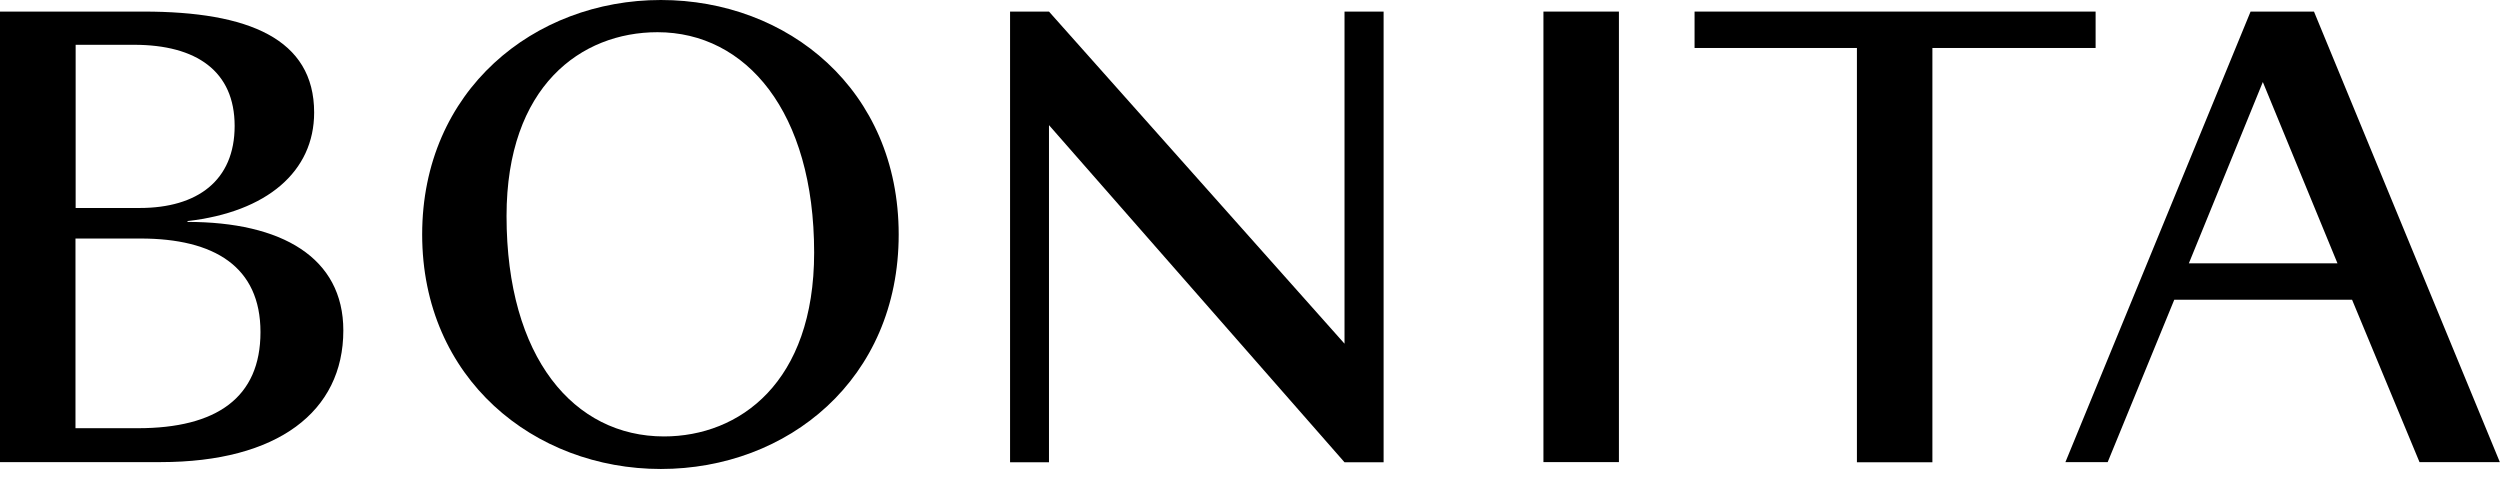 <svg width="120" height="23" viewBox="0 0 120 23" fill="none" xmlns="http://www.w3.org/2000/svg">
<g clip-path="url(#clip0_3026_4885)">
<path d="M9.001 10.652V10.611C12.817 10.177 15.079 8.228 15.079 5.402C15.079 1.86 11.924 0.556 6.892 0.556H0V22.181H7.713C13.324 22.181 16.48 19.757 16.48 15.861C16.48 12.358 13.518 10.652 9.001 10.652ZM3.623 2.15H6.433C9.436 2.15 11.263 3.422 11.263 6.046C11.263 8.671 9.468 9.983 6.706 9.983H3.631V2.15H3.623ZM6.626 20.554H3.623V11.449H6.739C10.289 11.449 12.503 12.801 12.503 15.941C12.503 19.081 10.402 20.554 6.618 20.554H6.626Z" fill="black"/>
<path d="M111.071 0.556H108.028L99.14 22.181H101.169L104.365 14.387H112.899L116.136 22.181H119.992L111.071 0.556ZM105.065 12.64L108.616 3.937L112.199 12.64H105.065Z" fill="black"/>
<path d="M64.537 16.497L50.351 0.556H48.483V22.189H50.351V6.006L64.537 22.189H66.413V0.556H64.537V16.497Z" fill="black"/>
<path d="M77.708 0.556H74.085V22.181H77.708V0.556Z" fill="black"/>
<path d="M100.589 0.556H81.339V2.303H89.132V22.189H92.755V2.303H100.589V0.556Z" fill="black"/>
<path d="M31.721 0C25.642 0 20.264 4.331 20.264 11.255C20.264 18.179 25.642 22.511 31.721 22.511C37.799 22.511 43.137 18.219 43.137 11.255C43.137 4.291 37.807 0 31.721 0ZM31.874 20.949C27.55 20.949 24.314 17.173 24.314 10.37C24.314 4.13 27.897 1.546 31.56 1.546C35.811 1.546 39.079 5.362 39.079 12.125C39.079 18.364 35.497 20.949 31.866 20.949H31.874Z" fill="black"/>
</g>
<defs>
<clipPath id="clip0_3026_4885">
<rect width="120" height="22.503" fill="white"/>
</clipPath>
</defs>
</svg>
